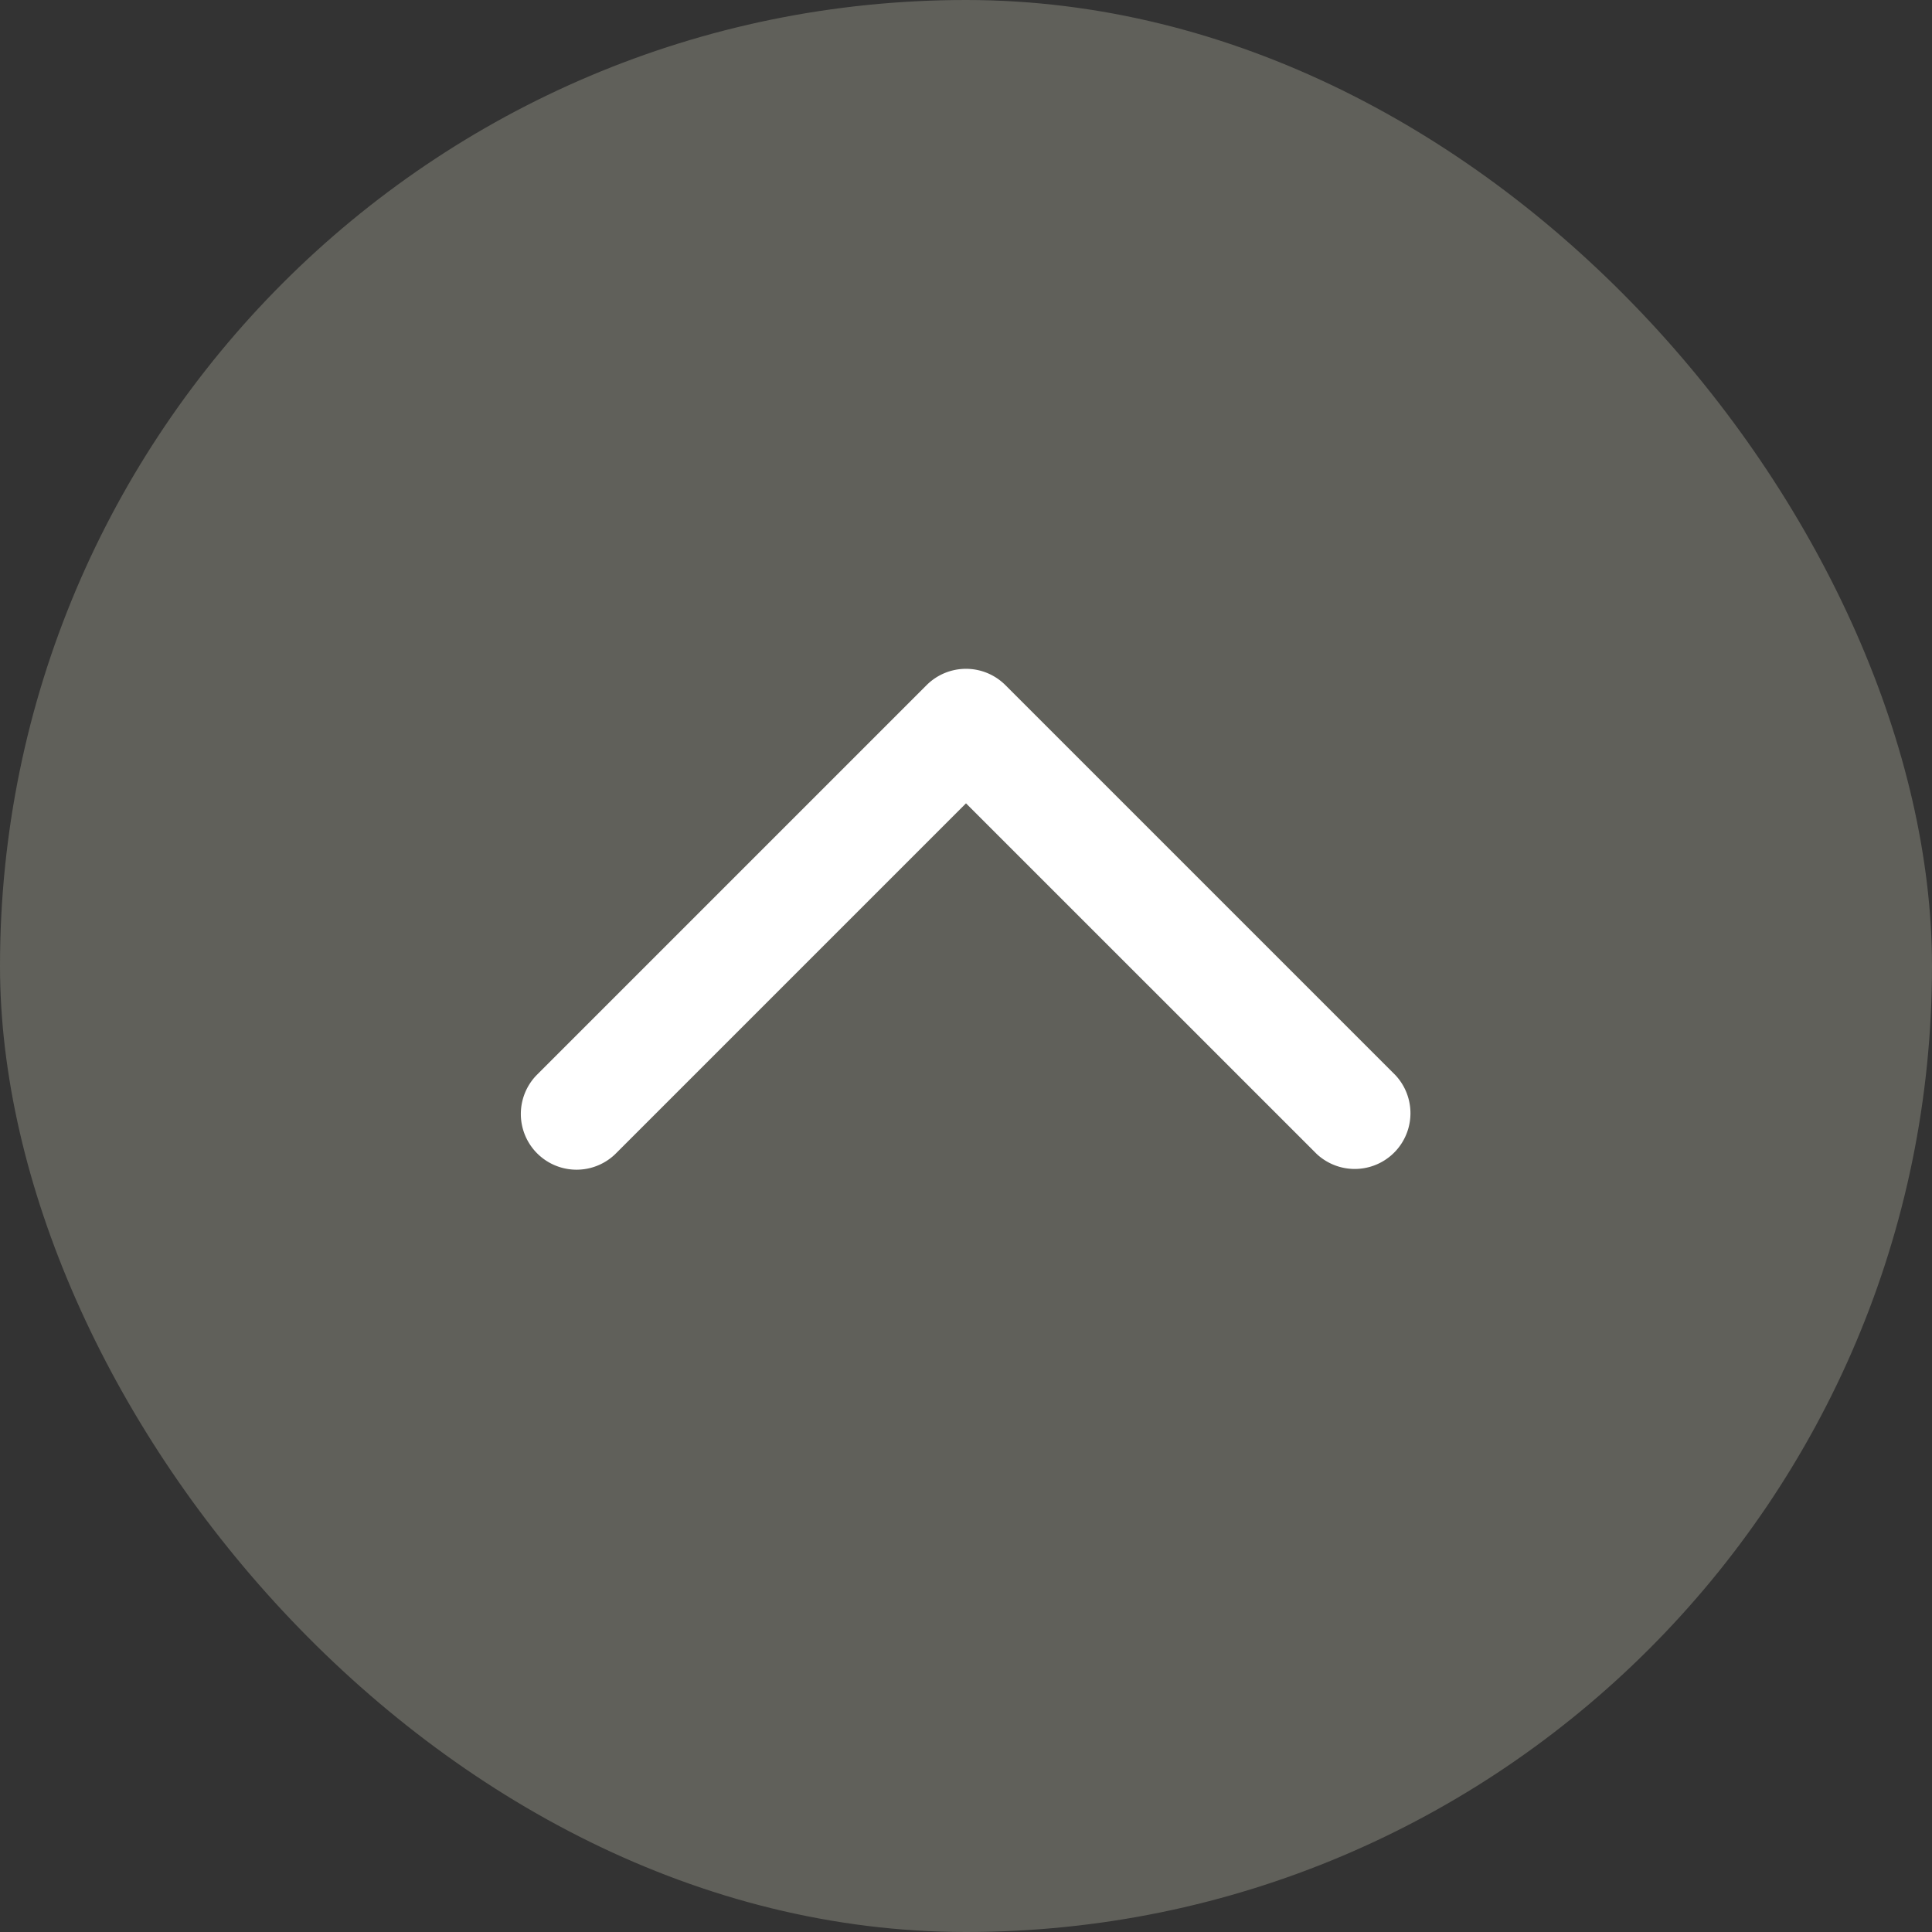 <svg width="52" height="52" fill="none" xmlns="http://www.w3.org/2000/svg"><rect width="100%" height="100%" fill="#333333" stroke="none"/><rect width="52" height="52" rx="26" fill="#60605A"/><path fill-rule="evenodd" clip-rule="evenodd" d="M24.94 18.44a1.5 1.5 0 012.12 0l10.5 10.5a1.5 1.5 0 01-2.12 2.12L26 21.622l-9.44 9.44a1.5 1.5 0 01-2.12-2.122l10.5-10.5z" fill="#fff"/></svg>
